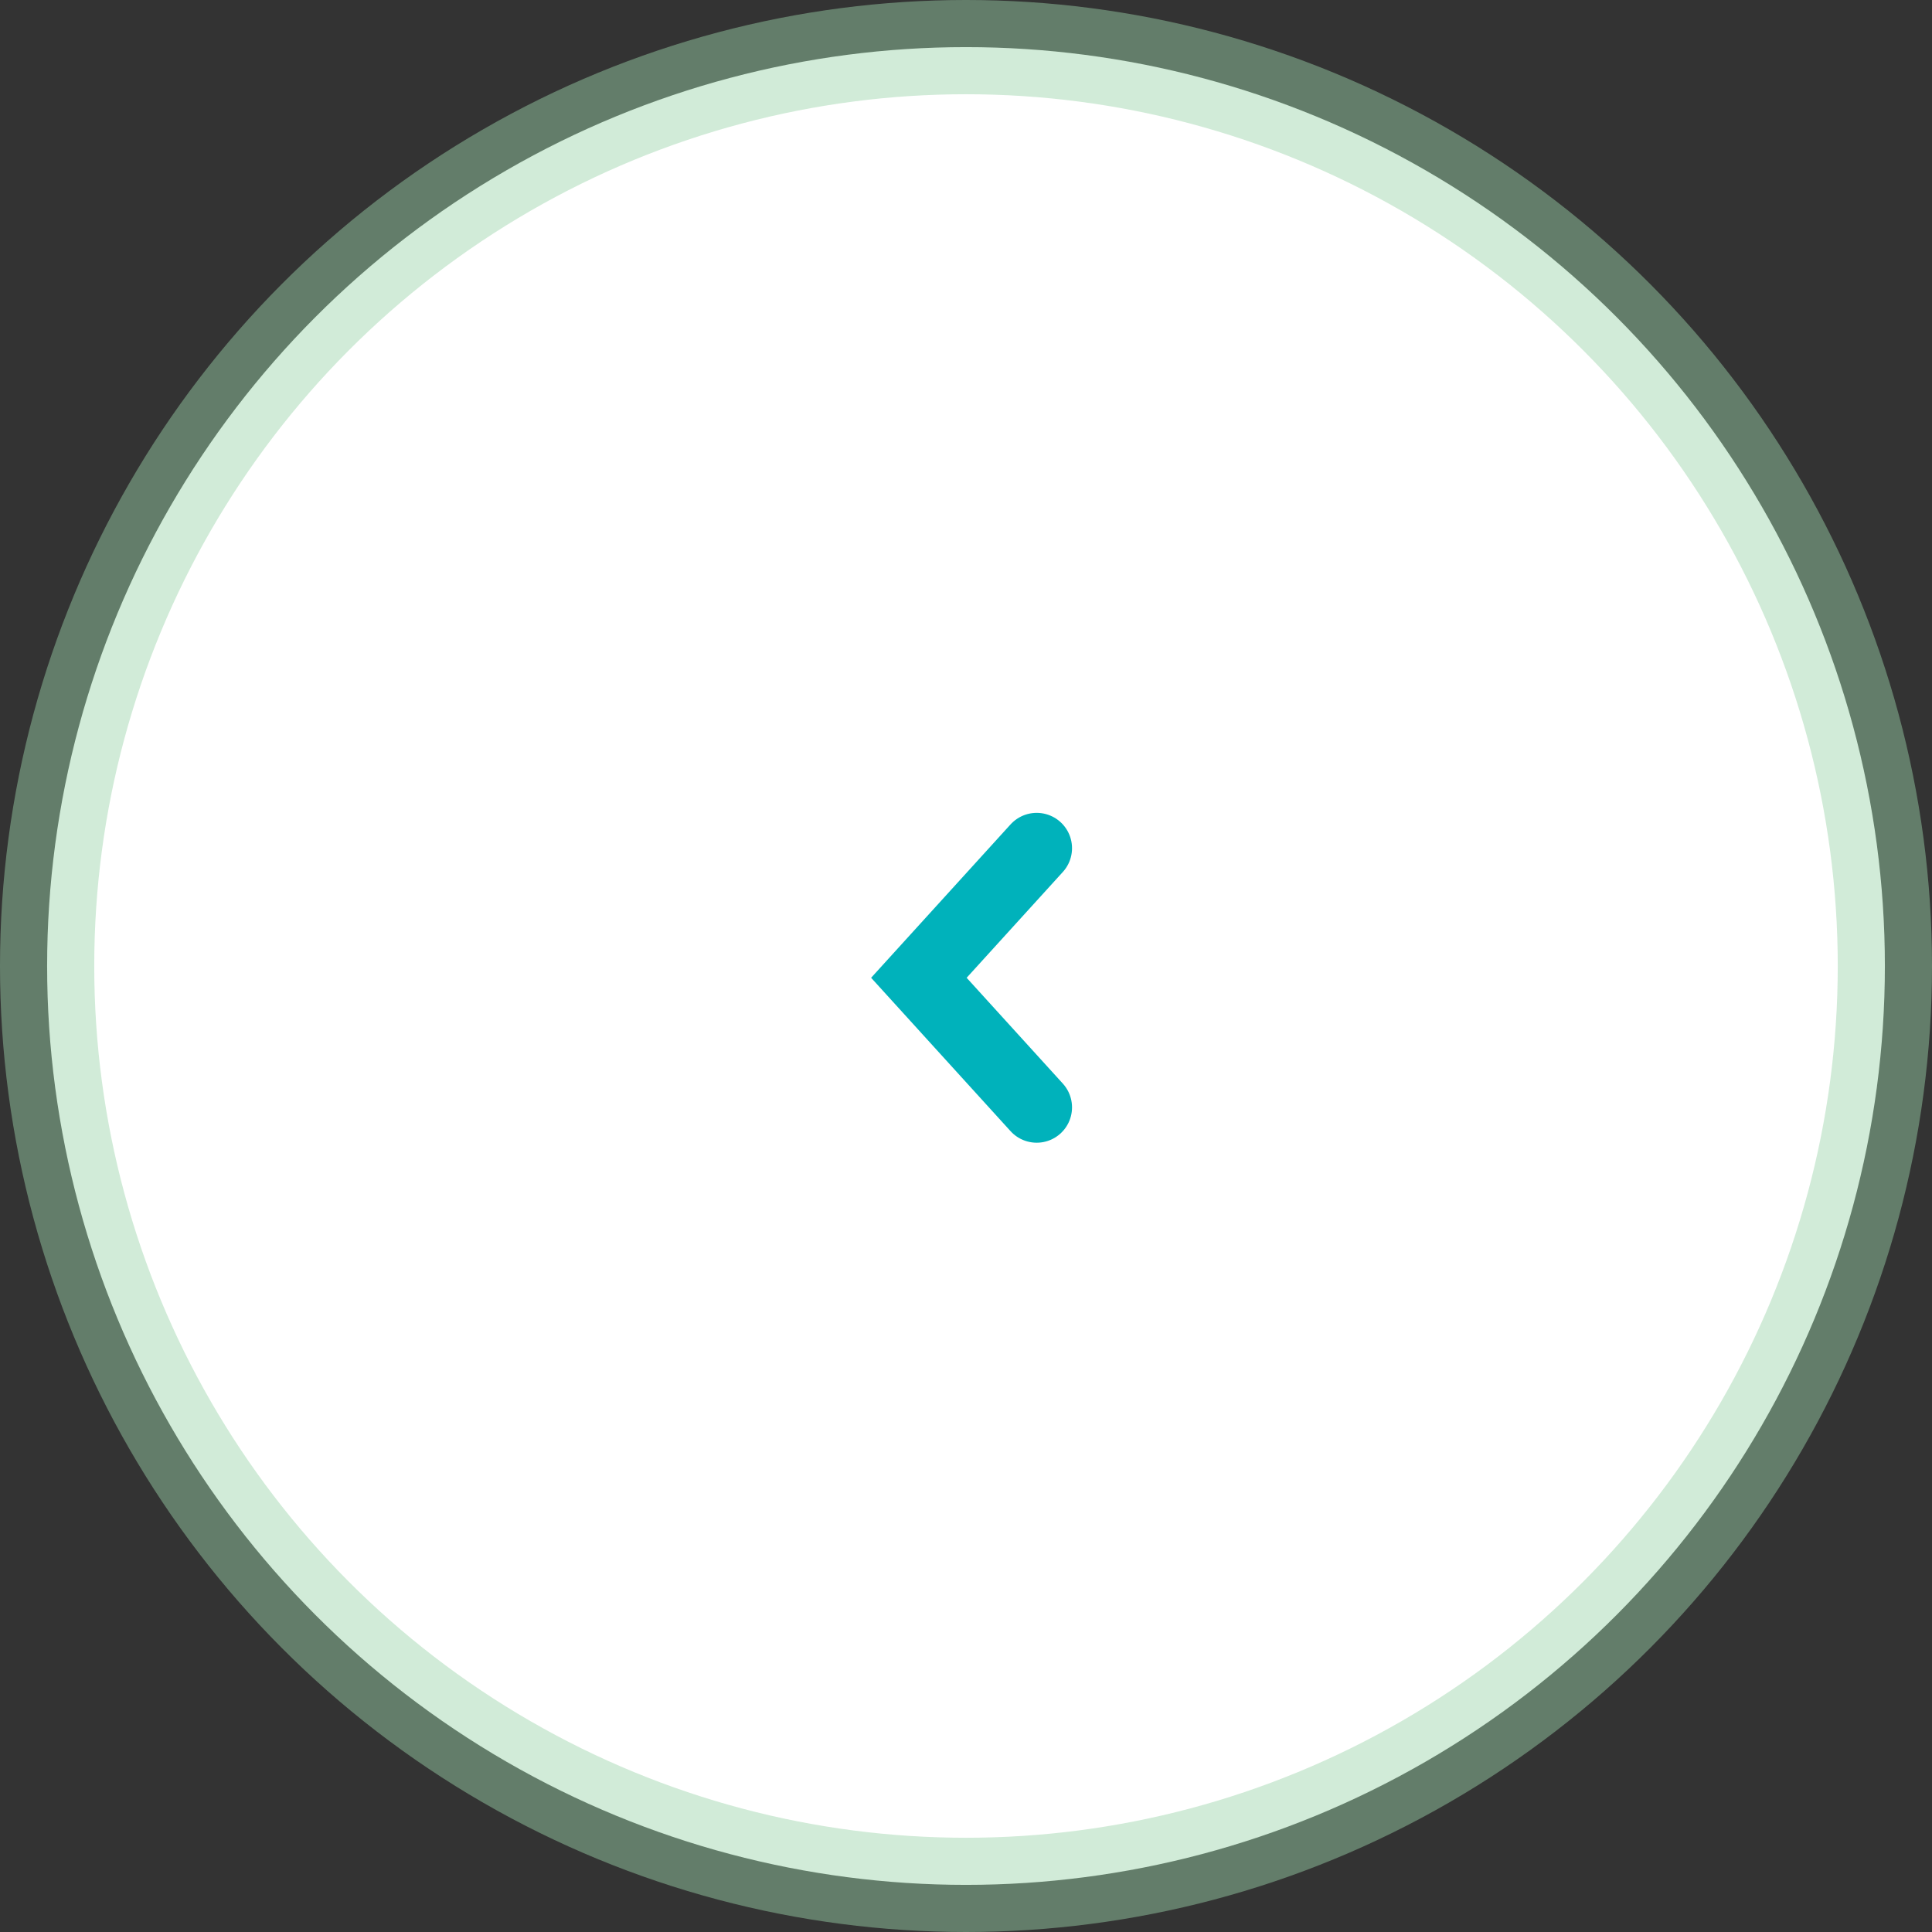 <svg width="82" height="82" xmlns="http://www.w3.org/2000/svg"><rect width="100%" height="100%" fill="#333333" stroke="none"/><g transform="translate(2 2)" fill="none" fill-rule="evenodd"><circle stroke-opacity=".463" stroke="#9CD3AB" stroke-width="4" fill="#FFF" cx="39" cy="39" r="39"/><path stroke="#00B2BB" stroke-width="3" stroke-linecap="round" d="M42 34l-5 5.5 5 5.5"/></g></svg>